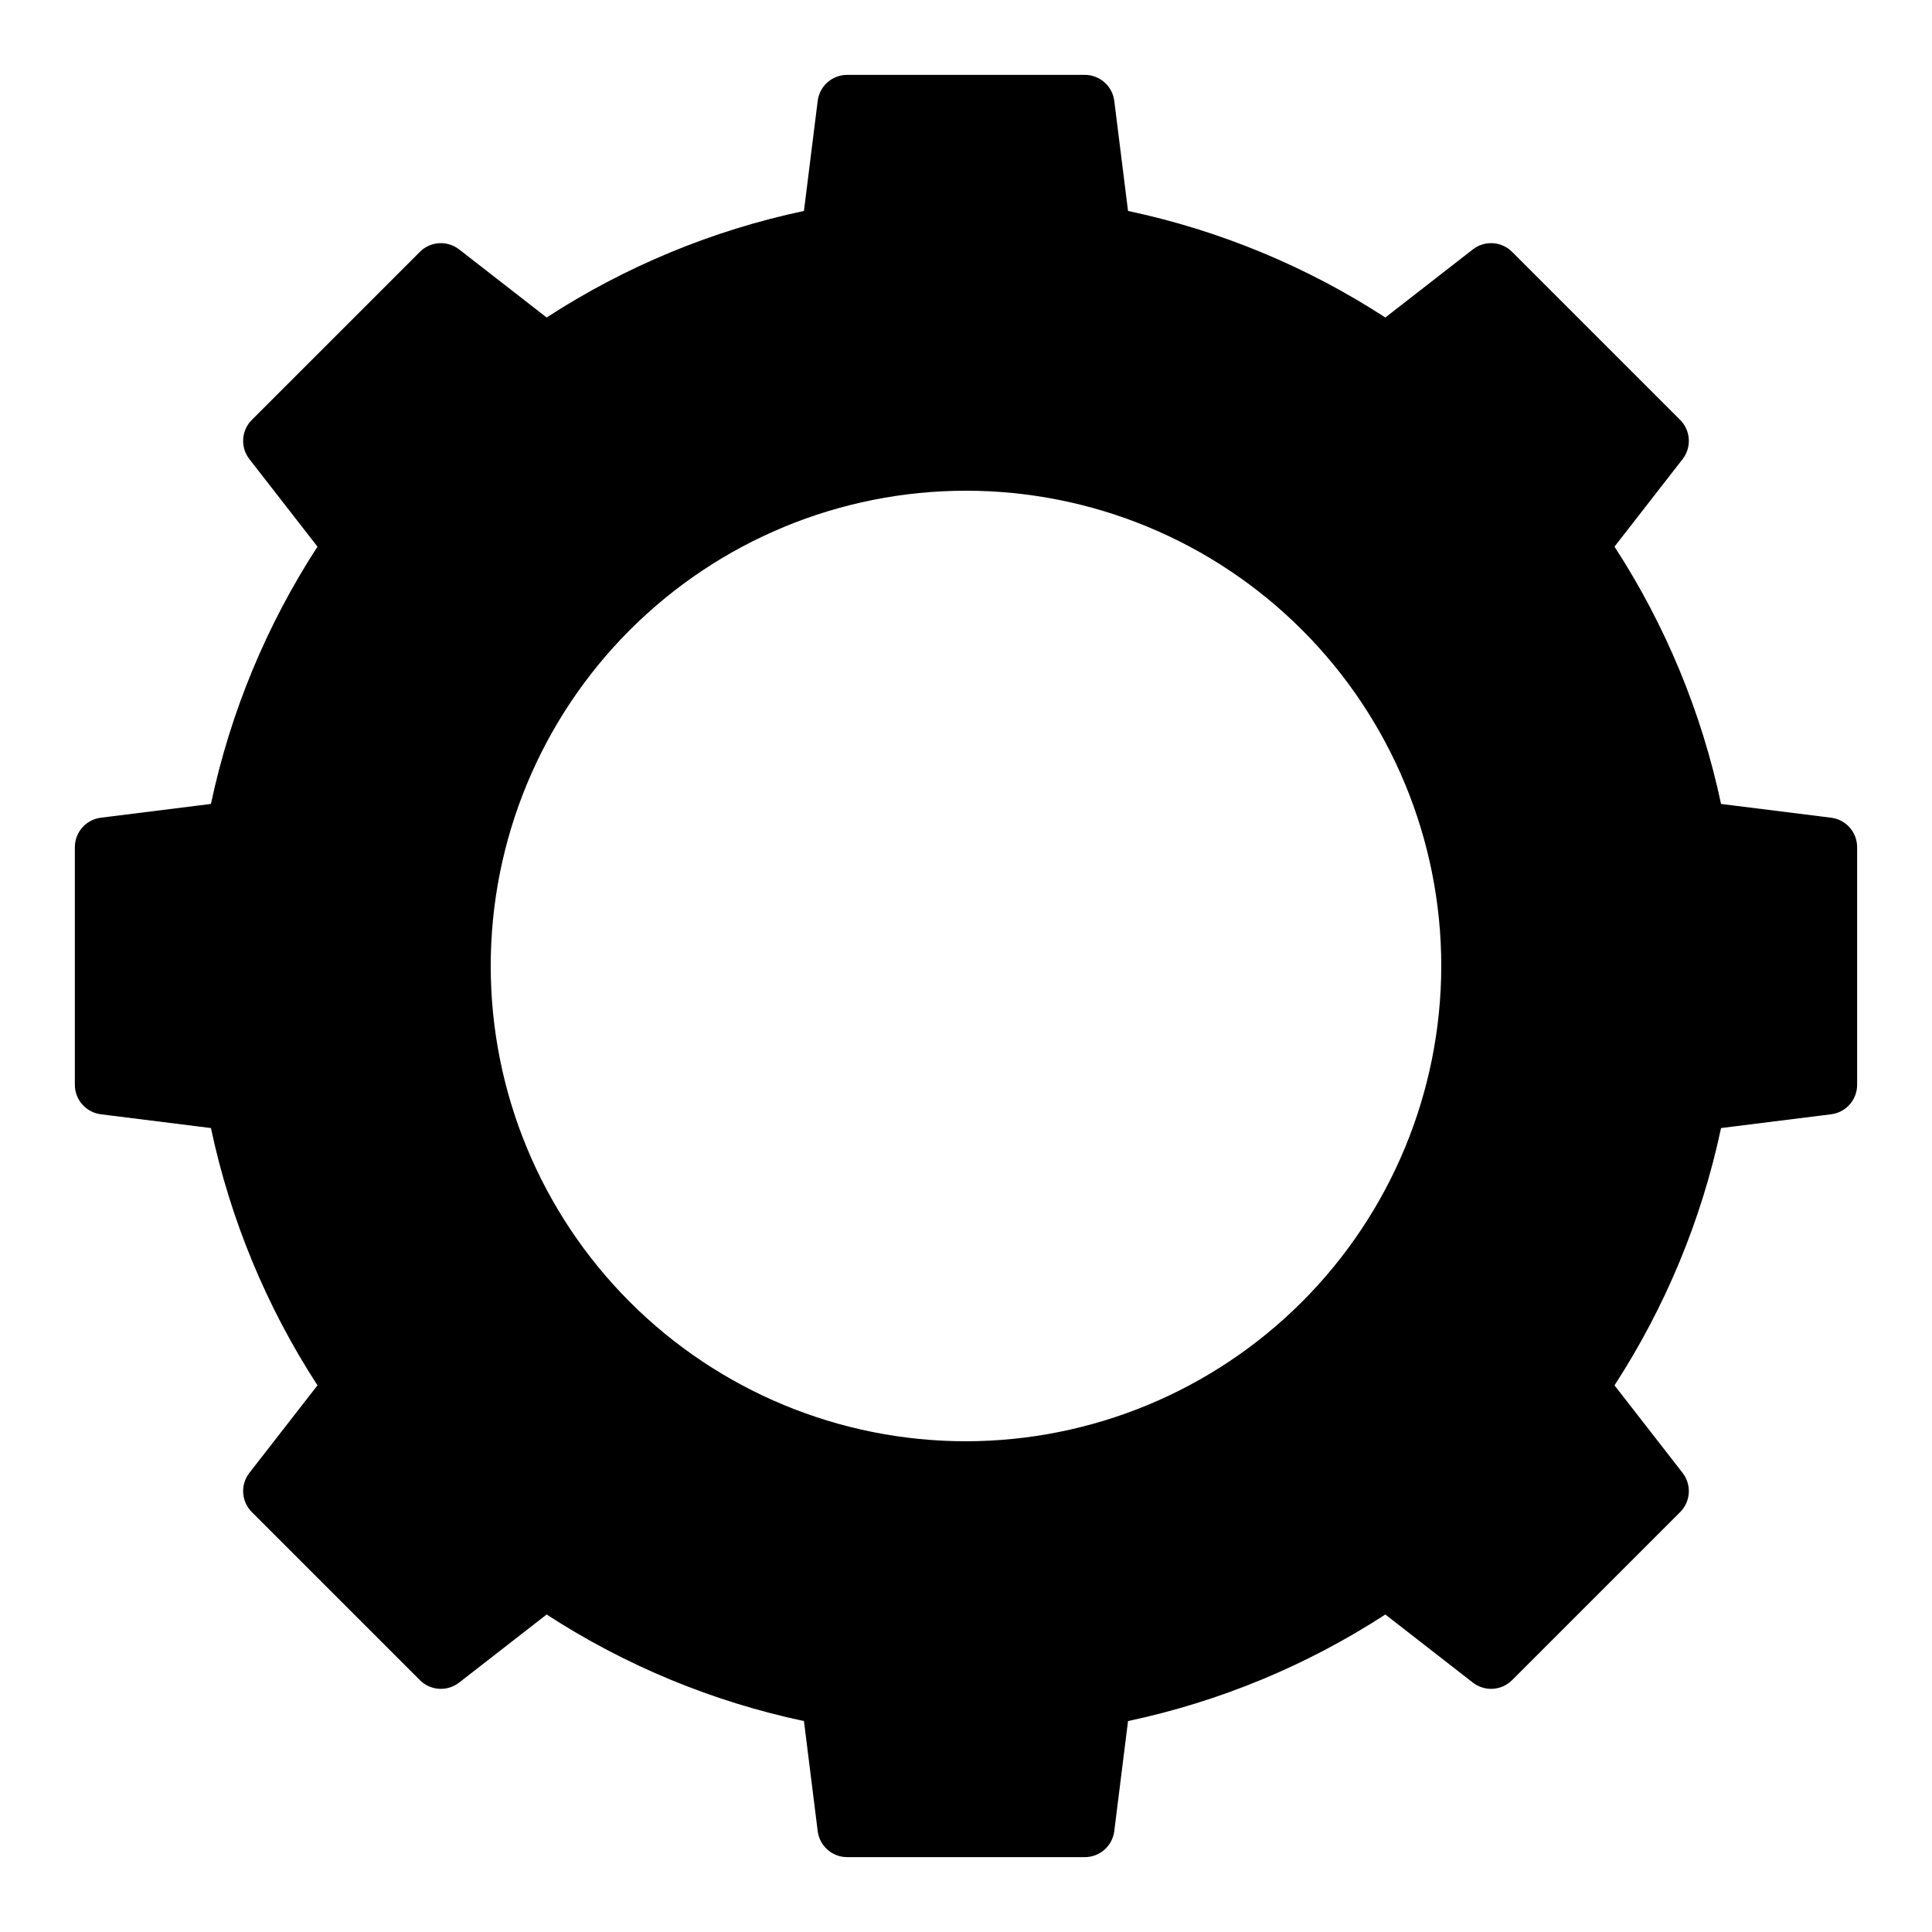 <?xml version="1.0" encoding="UTF-8"?>
<!-- Uploaded to: ICON Repo, www.svgrepo.com, Generator: ICON Repo Mixer Tools -->
<svg fill="#000000" width="800px" height="800px" version="1.1" viewBox="144 144 512 512" xmlns="http://www.w3.org/2000/svg">
 <path d="m629.26 360.7-29.168-3.648h0.004c-5.152-24.266-14.723-47.379-28.238-68.184l18.043-23.191c2.438-3.137 2.16-7.594-0.645-10.402l-44.535-44.531c-2.805-2.809-7.266-3.086-10.398-0.648l-23.191 18.043h-0.004c-20.801-13.52-43.918-23.09-68.188-28.238l-3.644-29.164c-0.492-3.941-3.84-6.894-7.809-6.898h-62.977c-3.973 0.004-7.32 2.957-7.812 6.898l-3.644 29.168v-0.004c-24.27 5.148-47.383 14.719-68.188 28.238l-23.191-18.043c-3.137-2.434-7.594-2.156-10.402 0.648l-44.535 44.531c-2.805 2.809-3.082 7.266-0.645 10.402l18.043 23.191c-13.516 20.805-23.086 43.918-28.238 68.184l-29.168 3.648h0.004c-3.941 0.492-6.894 3.84-6.898 7.812v62.977c0.004 3.969 2.957 7.316 6.898 7.809l29.168 3.648h-0.004c5.152 24.27 14.723 47.379 28.238 68.184l-18.043 23.195c-2.438 3.133-2.16 7.59 0.645 10.398l44.535 44.531c2.805 2.809 7.266 3.086 10.402 0.648l23.191-18.043c20.805 13.52 43.918 23.09 68.188 28.238l3.644 29.168v-0.004c0.492 3.941 3.84 6.898 7.812 6.898h62.977c3.969 0 7.316-2.957 7.809-6.898l3.644-29.168v0.004c24.27-5.148 47.387-14.719 68.188-28.238l23.191 18.043h0.004c3.133 2.438 7.594 2.16 10.398-0.648l44.535-44.531c2.805-2.809 3.082-7.266 0.645-10.398l-18.043-23.191v-0.004c13.516-20.805 23.086-43.914 28.238-68.184l29.168-3.648h-0.004c3.941-0.492 6.898-3.84 6.898-7.809v-62.977c0-3.973-2.957-7.32-6.898-7.812zm-229.26 165.25c-33.406 0-65.441-13.27-89.062-36.891-23.621-23.617-36.891-55.656-36.891-89.059 0-33.406 13.27-65.441 36.891-89.062s55.656-36.891 89.062-36.891c33.402 0 65.441 13.27 89.059 36.891 23.621 23.621 36.891 55.656 36.891 89.062-0.035 33.391-13.32 65.406-36.93 89.02-23.613 23.609-55.629 36.895-89.02 36.93z"/>
</svg>
